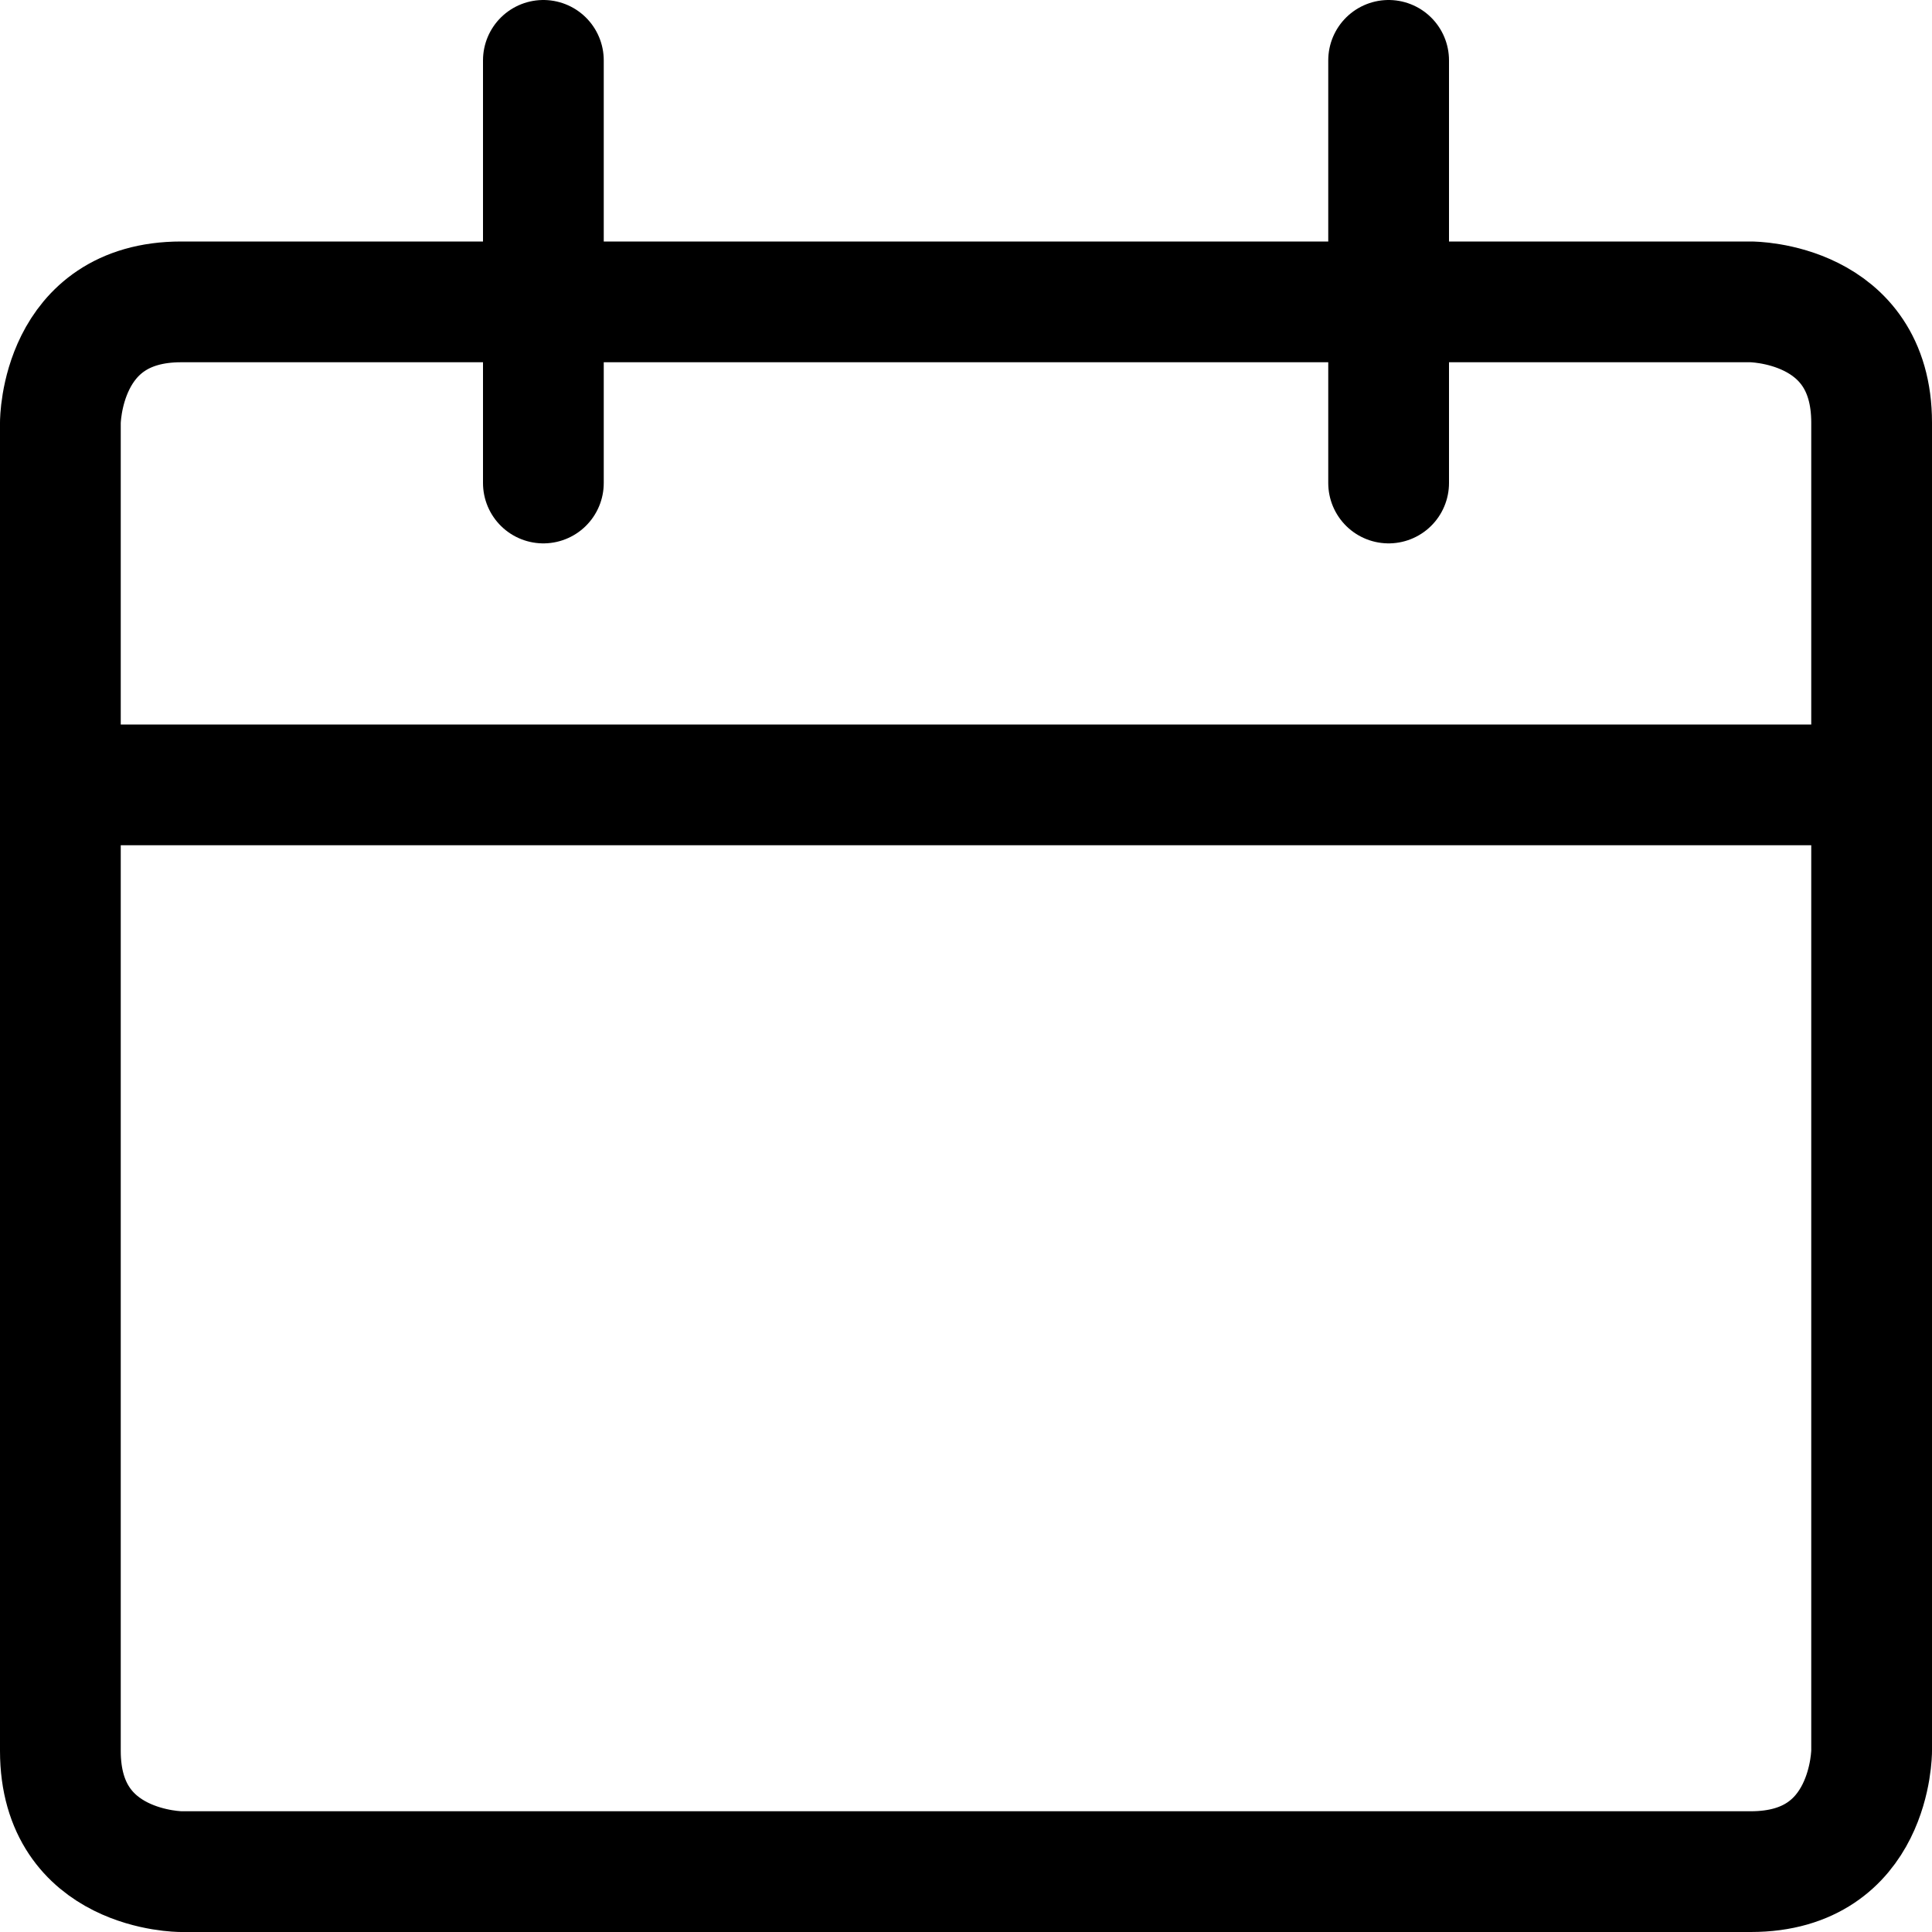 <?xml version="1.0" encoding="UTF-8"?>
<svg id="_Слой_2" data-name="Слой 2" xmlns="http://www.w3.org/2000/svg" viewBox="0 0 16 16">
  <defs>
    <style>
      .cls-1 {
        fill: none;
        stroke: #000;
        stroke-linecap: round;
        stroke-linejoin: round;
      }
    </style>
  </defs>
  <g id="_Слой_1-2" data-name="Слой 1">
    <g>
      <path class="cls-1" d="m1.5,2.5h13s1,0,1,1v11s0,1-1,1H1.5s-1,0-1-1V3.5s0-1,1-1Z"/>
      <path class="cls-1" d="m.5,6.5h15"/>
      <path class="cls-1" d="m4.5,4V.5"/>
      <path class="cls-1" d="m11.5,4V.5"/>
    </g>
  </g>
</svg>